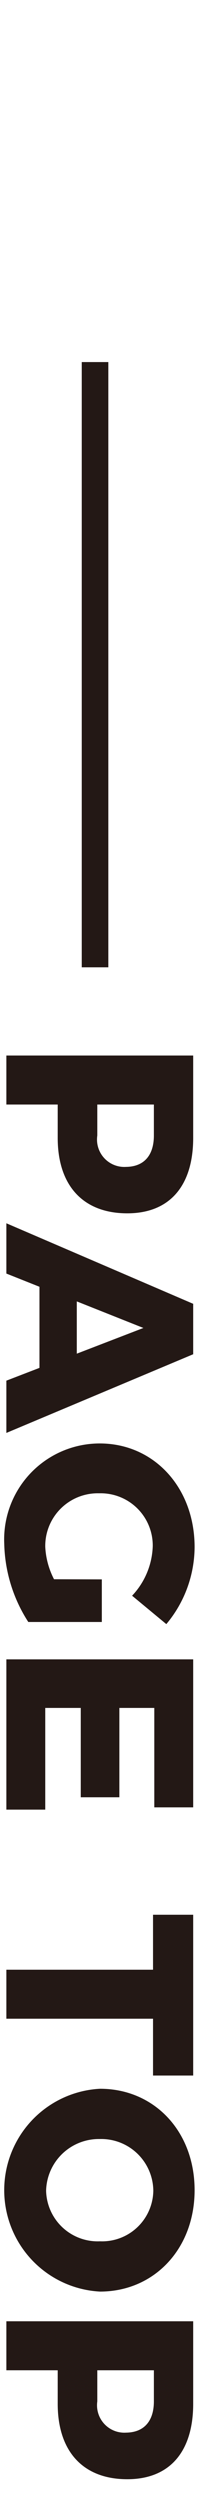<svg id="レイヤー_1" data-name="レイヤー 1" xmlns="http://www.w3.org/2000/svg" viewBox="0 0 14 176"><defs><style>.cls-1{fill:#231815;}</style></defs><path class="cls-1" d="M9,85.42c-3.11,0-4.92-1.94-4.92-5.31V77.76H.45V74.31H13.66v5.8C13.66,83.48,12,85.42,9,85.42Zm-.12-3.27c1.3,0,2-.81,2-2.21V77.76h-4v2.18A1.93,1.93,0,0,0,8.91,82.15Z"/><path class="cls-1" d="M2.79,96.3V90.59L.45,89.66V86.12l13.21,5.67v3.55L.45,100.88V97.2Zm2.64-1,4.71-1.81L5.43,91.62Z"/><path class="cls-1" d="M7.2,111.19v3H2a10.56,10.56,0,0,1-1.7-5.5,6.76,6.76,0,0,1,6.75-7.07c3.84,0,6.71,3.11,6.71,7.3a8.49,8.49,0,0,1-2,5.42l-2.42-2a5.32,5.32,0,0,0,1.46-3.48,3.68,3.68,0,0,0-3.79-3.73,3.71,3.71,0,0,0-3.81,3.77,5.55,5.55,0,0,0,.62,2.28Z"/><path class="cls-1" d="M13.66,127.24H10.91v-7H8.44v6.29H5.71l0-6.29H3.2v7.16H.45V116.82H13.66Z"/><path class="cls-1" d="M13.66,146.12H10.82v-4H.45v-3.45H10.82V134.8h2.84Z"/><path class="cls-1" d="M7.07,161.33a7.15,7.15,0,0,1,0-14.28c3.84,0,6.69,3,6.69,7.14S10.89,161.33,7.07,161.33Zm0-10.74a3.73,3.73,0,0,0-3.81,3.64,3.65,3.65,0,0,0,3.81,3.56,3.62,3.62,0,0,0,3.77-3.56A3.68,3.68,0,0,0,7.05,150.59Z"/><path class="cls-1" d="M9,174.54c-3.11,0-4.92-1.94-4.92-5.31v-2.36H.45v-3.45H13.66v5.81C13.66,172.6,12,174.54,9,174.54Zm-.12-3.28c1.3,0,2-.81,2-2.2v-2.19h-4v2.19A1.93,1.93,0,0,0,8.91,171.26Z"/><rect class="cls-1" x="5.78" y="25.49" width="1.88" height="42.61"/></svg>